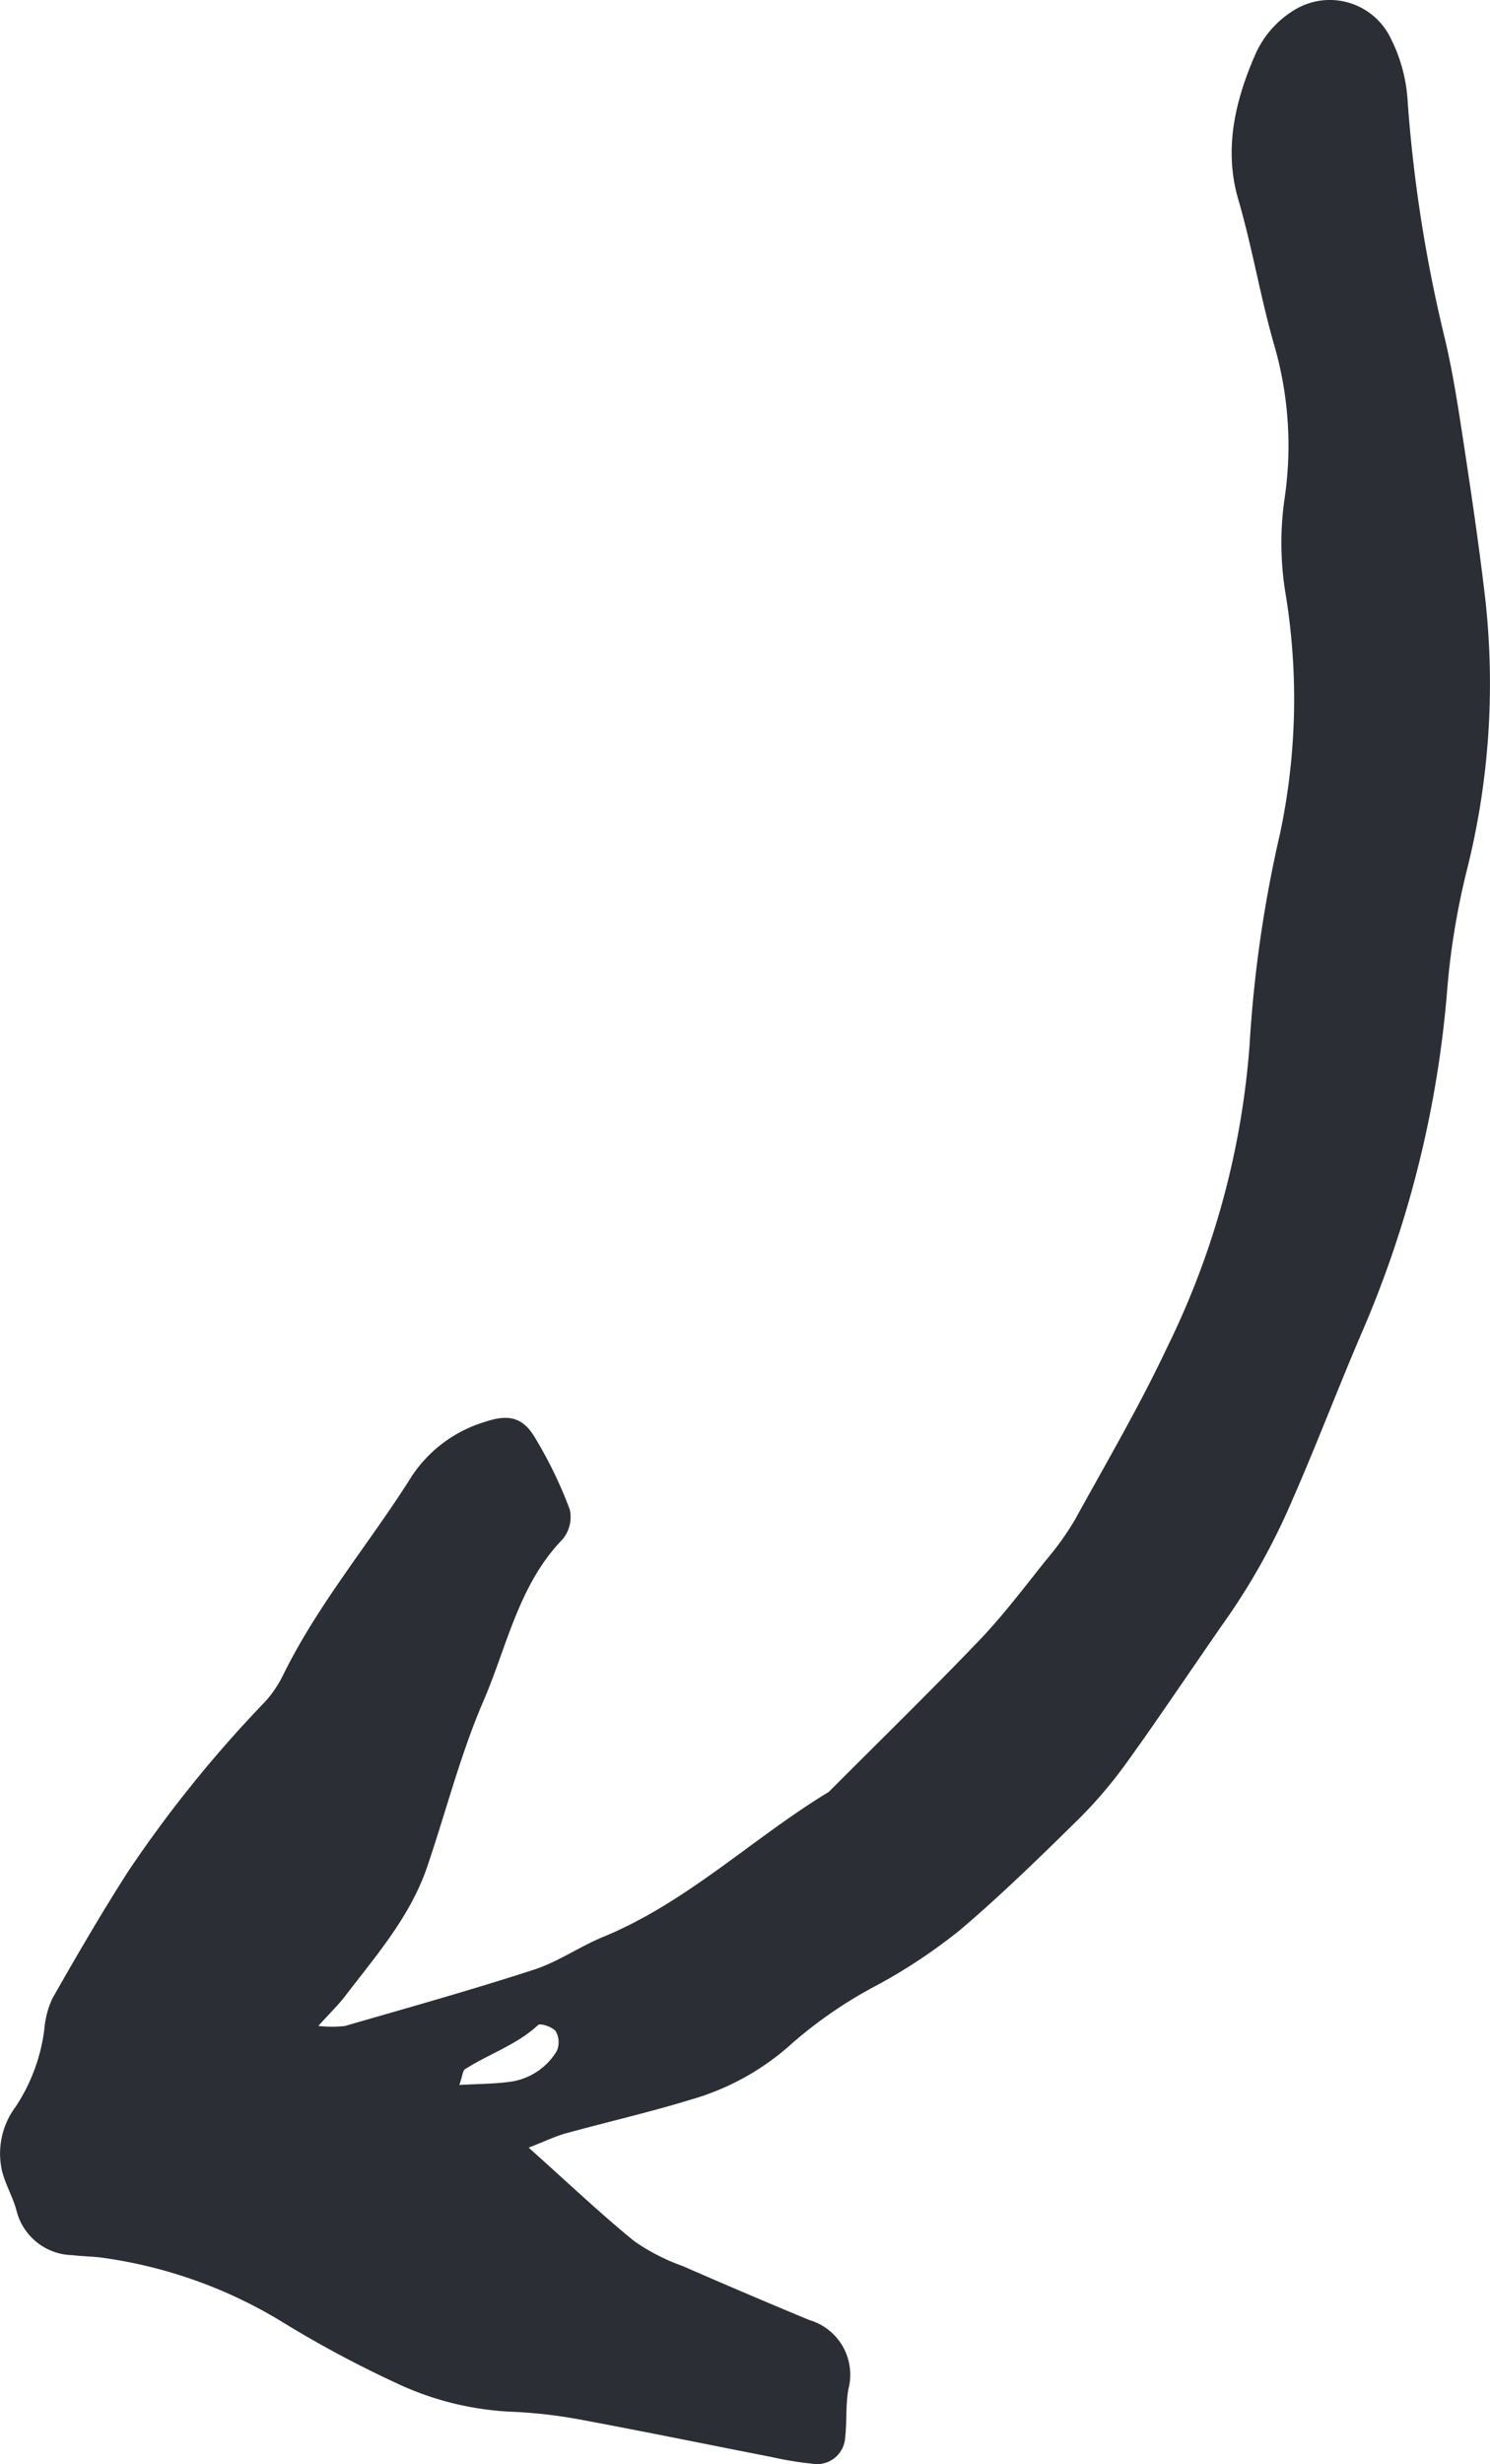 <svg xmlns="http://www.w3.org/2000/svg" xmlns:xlink="http://www.w3.org/1999/xlink" width="90.449" height="149.496" viewBox="0 0 90.449 149.496"><defs><clipPath id="a"><path d="M90.449,0H0V-149.5H90.449Z" transform="translate(0 149.496)" fill="none"></path></clipPath></defs><g clip-path="url(#a)"><g transform="translate(0 0)"><path d="M-26.257,0c2.438,2.178,4.363,4.007,6.417,5.678a12.563,12.563,0,0,0,2.949,1.51q3.815,1.669,7.664,3.265A3.458,3.458,0,0,1-6.854,14.66c-.173.974-.079,1.992-.2,2.979A1.7,1.7,0,0,1-8.91,19.187a20.976,20.976,0,0,1-2.623-.425c-3.924-.766-7.84-1.571-11.769-2.3a29.575,29.575,0,0,0-3.972-.442,18.3,18.3,0,0,1-6.771-1.624,67.5,67.5,0,0,1-7.328-3.919A28.357,28.357,0,0,0-51.96,6.7c-.657-.106-1.331-.1-1.992-.182a3.572,3.572,0,0,1-3.4-2.706c-.227-.854-.712-1.644-.9-2.5a4.745,4.745,0,0,1,.85-3.8,10.961,10.961,0,0,0,1.733-4.642,5.725,5.725,0,0,1,.492-1.921c1.484-2.6,2.983-5.19,4.6-7.706a75.336,75.336,0,0,1,8.347-10.335,7.057,7.057,0,0,0,1.1-1.659c2.131-4.308,5.249-7.973,7.789-12.014a8.127,8.127,0,0,1,4.488-3.291c1.314-.441,2.194-.281,2.913.874a26,26,0,0,1,2.175,4.462,2.108,2.108,0,0,1-.439,1.808c-2.668,2.757-3.363,6.479-4.8,9.806-1.405,3.25-2.278,6.727-3.427,10.09-1.026,3-3.094,5.362-4.98,7.827-.391.511-.859.961-1.618,1.8a7.424,7.424,0,0,0,1.608.006c3.836-1.111,7.684-2.187,11.481-3.419,1.462-.474,2.772-1.4,4.2-1.988,5.108-2.1,9.059-5.984,13.7-8.8,3.057-3.064,6.158-6.086,9.151-9.211,1.455-1.519,2.726-3.216,4.045-4.861A17.522,17.522,0,0,0,6.9-38.1c1.927-3.5,3.955-6.958,5.651-10.57A49.776,49.776,0,0,0,17.5-66.889a77.155,77.155,0,0,1,1.85-12.841,39.4,39.4,0,0,0,.332-14.576,18.918,18.918,0,0,1-.074-5.631,21.949,21.949,0,0,0-.642-9.54c-.82-2.867-1.306-5.836-2.148-8.718-.884-3.022-.213-5.95,1.013-8.763a5.964,5.964,0,0,1,2.371-2.729,4.105,4.105,0,0,1,5.755,1.489,9.707,9.707,0,0,1,1.146,4.139,87.653,87.653,0,0,0,2.285,14.432c.5,2.161.827,4.367,1.162,6.563.451,2.963.885,5.929,1.236,8.9a46.381,46.381,0,0,1-1.065,16.533,45.436,45.436,0,0,0-1.21,7.21A65.618,65.618,0,0,1,24.335-49.5c-1.443,3.352-2.739,6.783-4.209,10.135a40.27,40.27,0,0,1-3.833,7c-2.1,3-4.134,6.058-6.276,9.034A27.323,27.323,0,0,1,6.984-19.8c-2.3,2.257-4.608,4.513-7.062,6.594a33.424,33.424,0,0,1-4.968,3.31,26.778,26.778,0,0,0-5.206,3.547,15.421,15.421,0,0,1-6.062,3.4c-2.542.783-5.143,1.377-7.71,2.082-.6.165-1.168.445-2.233.86m-4.21-3.8c1.216-.069,2.095-.066,2.958-.179a3.922,3.922,0,0,0,2.95-1.873,1.323,1.323,0,0,0-.056-1.2c-.189-.267-.934-.515-1.075-.384-1.3,1.208-2.986,1.75-4.438,2.681-.138.088-.144.382-.339.95" transform="translate(58.353 130.305)" fill="#2b2e34"></path></g></g></svg>